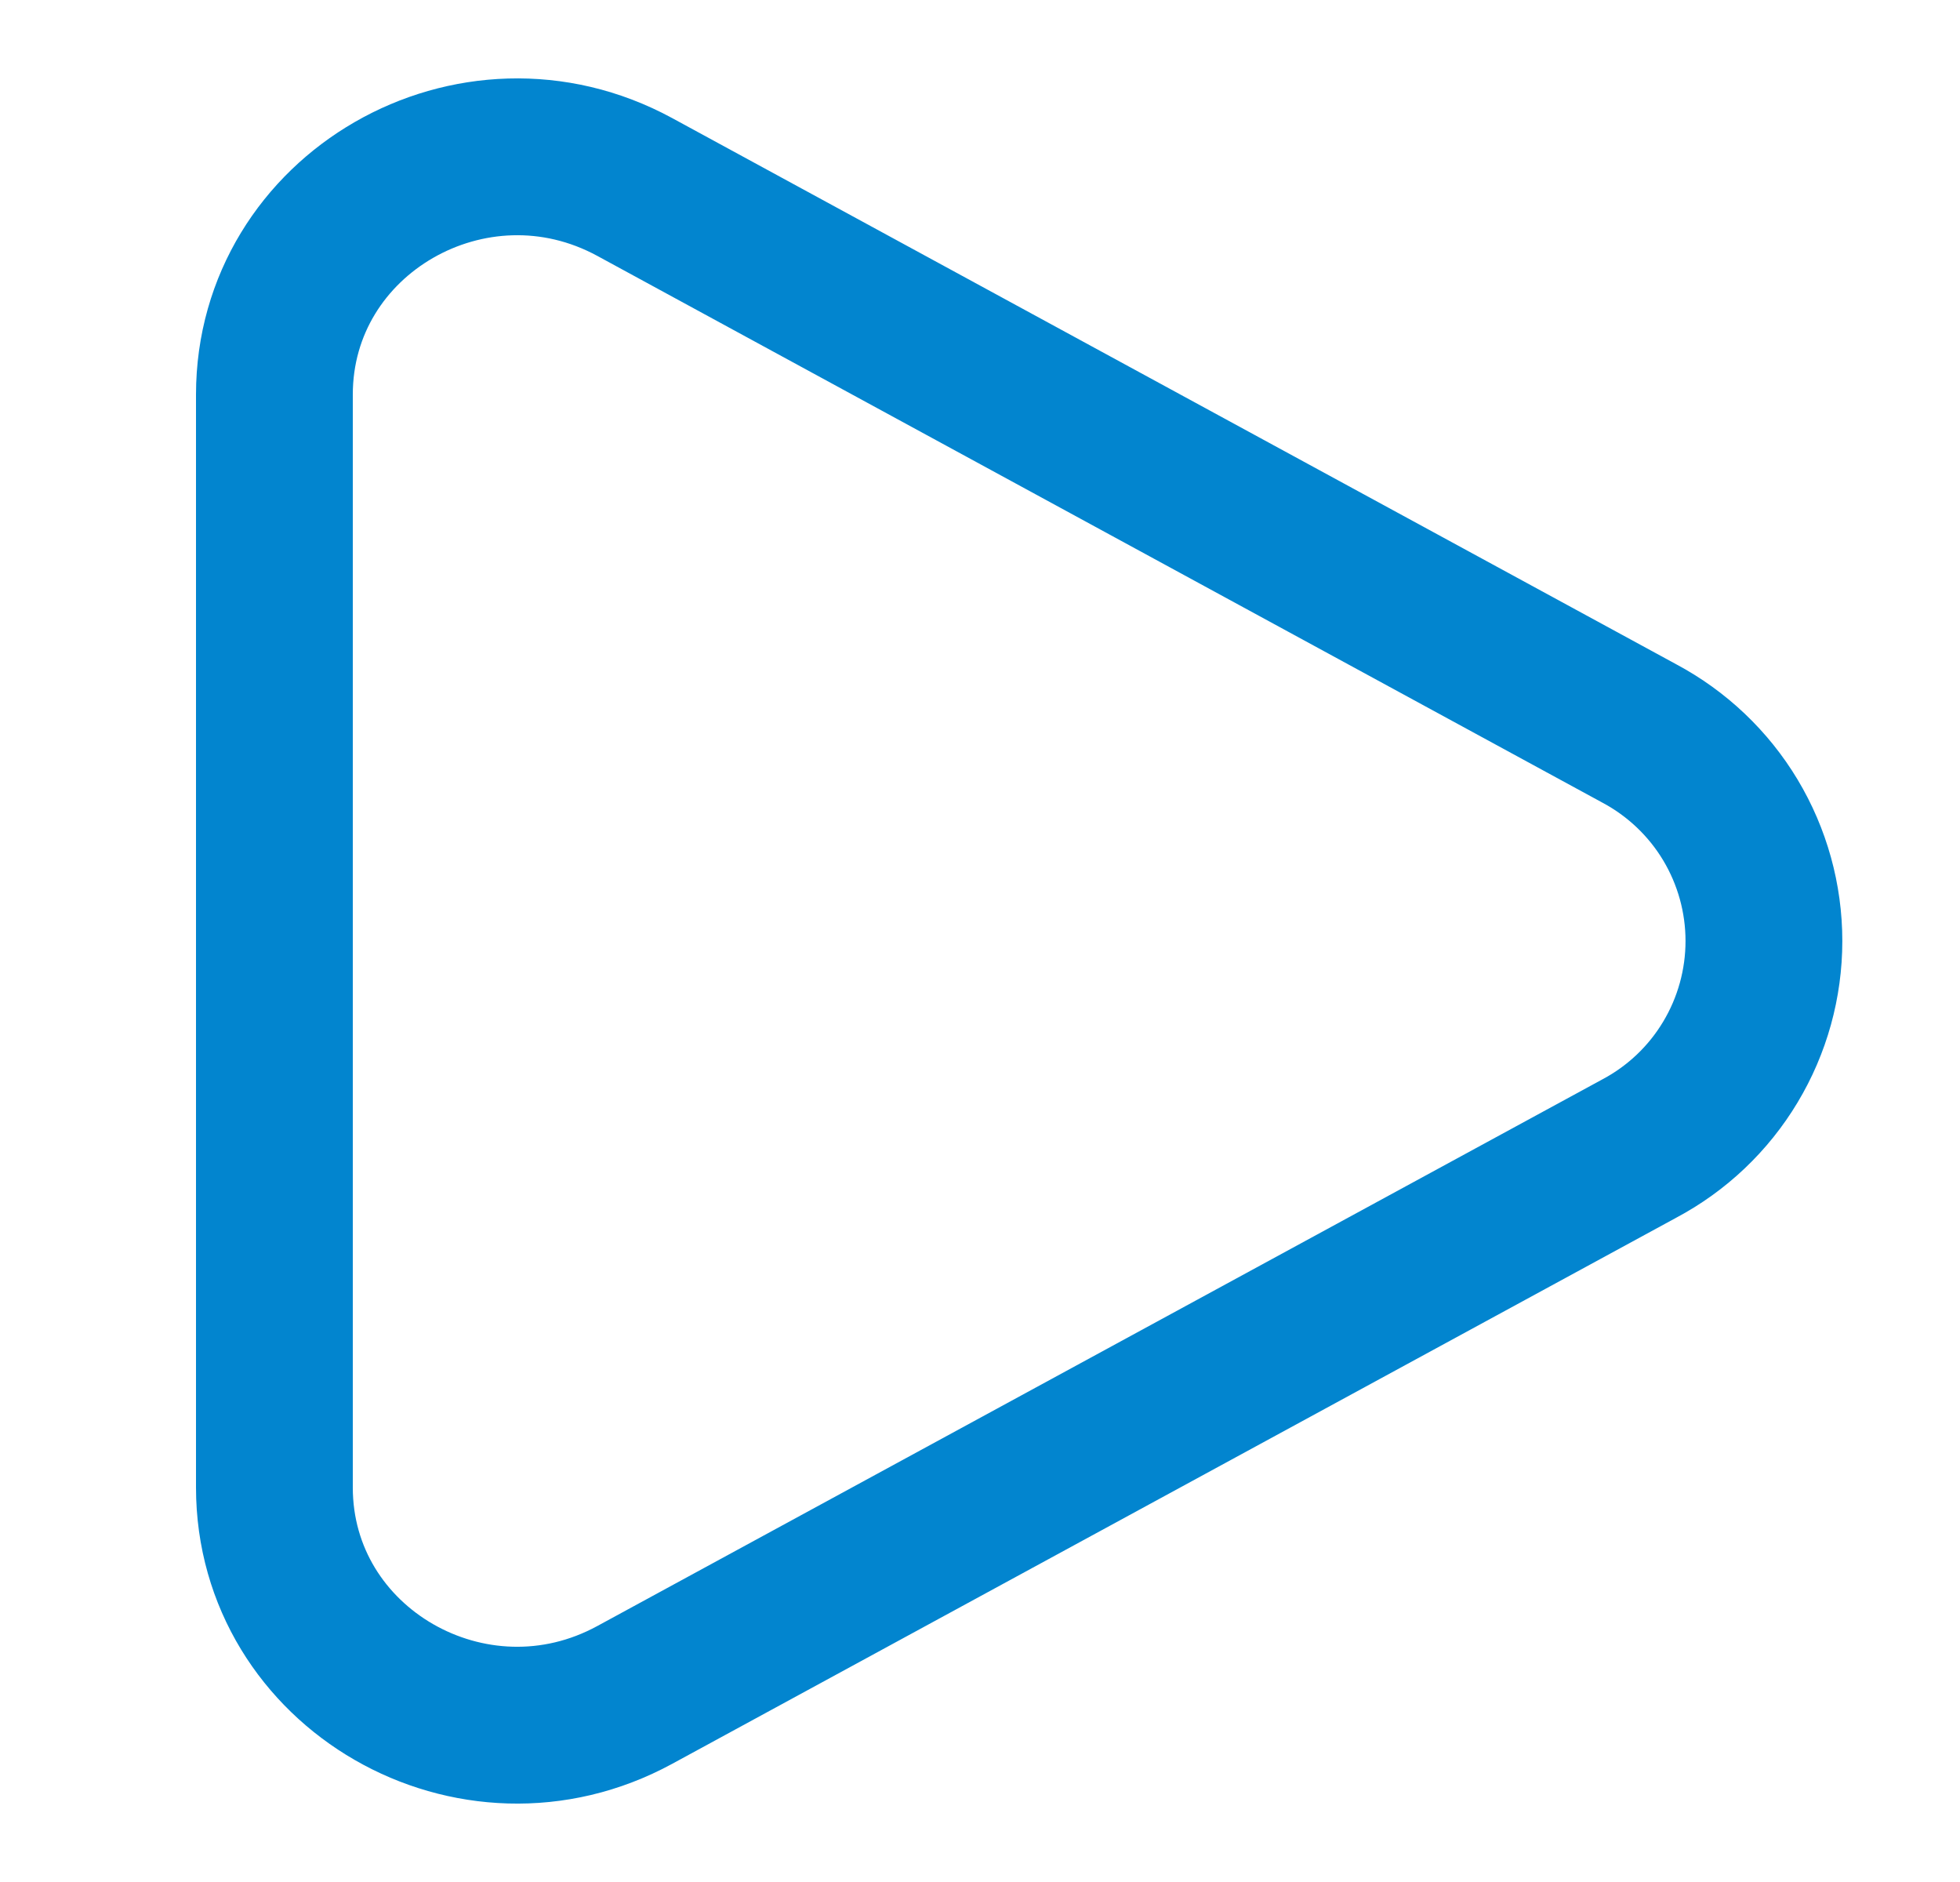 <svg width="25" height="24" viewBox="0 0 25 24" fill="none" xmlns="http://www.w3.org/2000/svg">
<path d="M20.909 9.353C21.389 9.609 21.791 9.99 22.071 10.456C22.351 10.923 22.499 11.456 22.499 12C22.499 12.544 22.351 13.078 22.071 13.544C21.791 14.011 21.389 14.392 20.909 14.647L8.097 21.614C6.034 22.737 3.5 21.277 3.5 18.968V5.033C3.5 2.723 6.034 1.264 8.097 2.385L20.909 9.353Z" stroke="#0285CF" stroke-width="2"/>
</svg>
